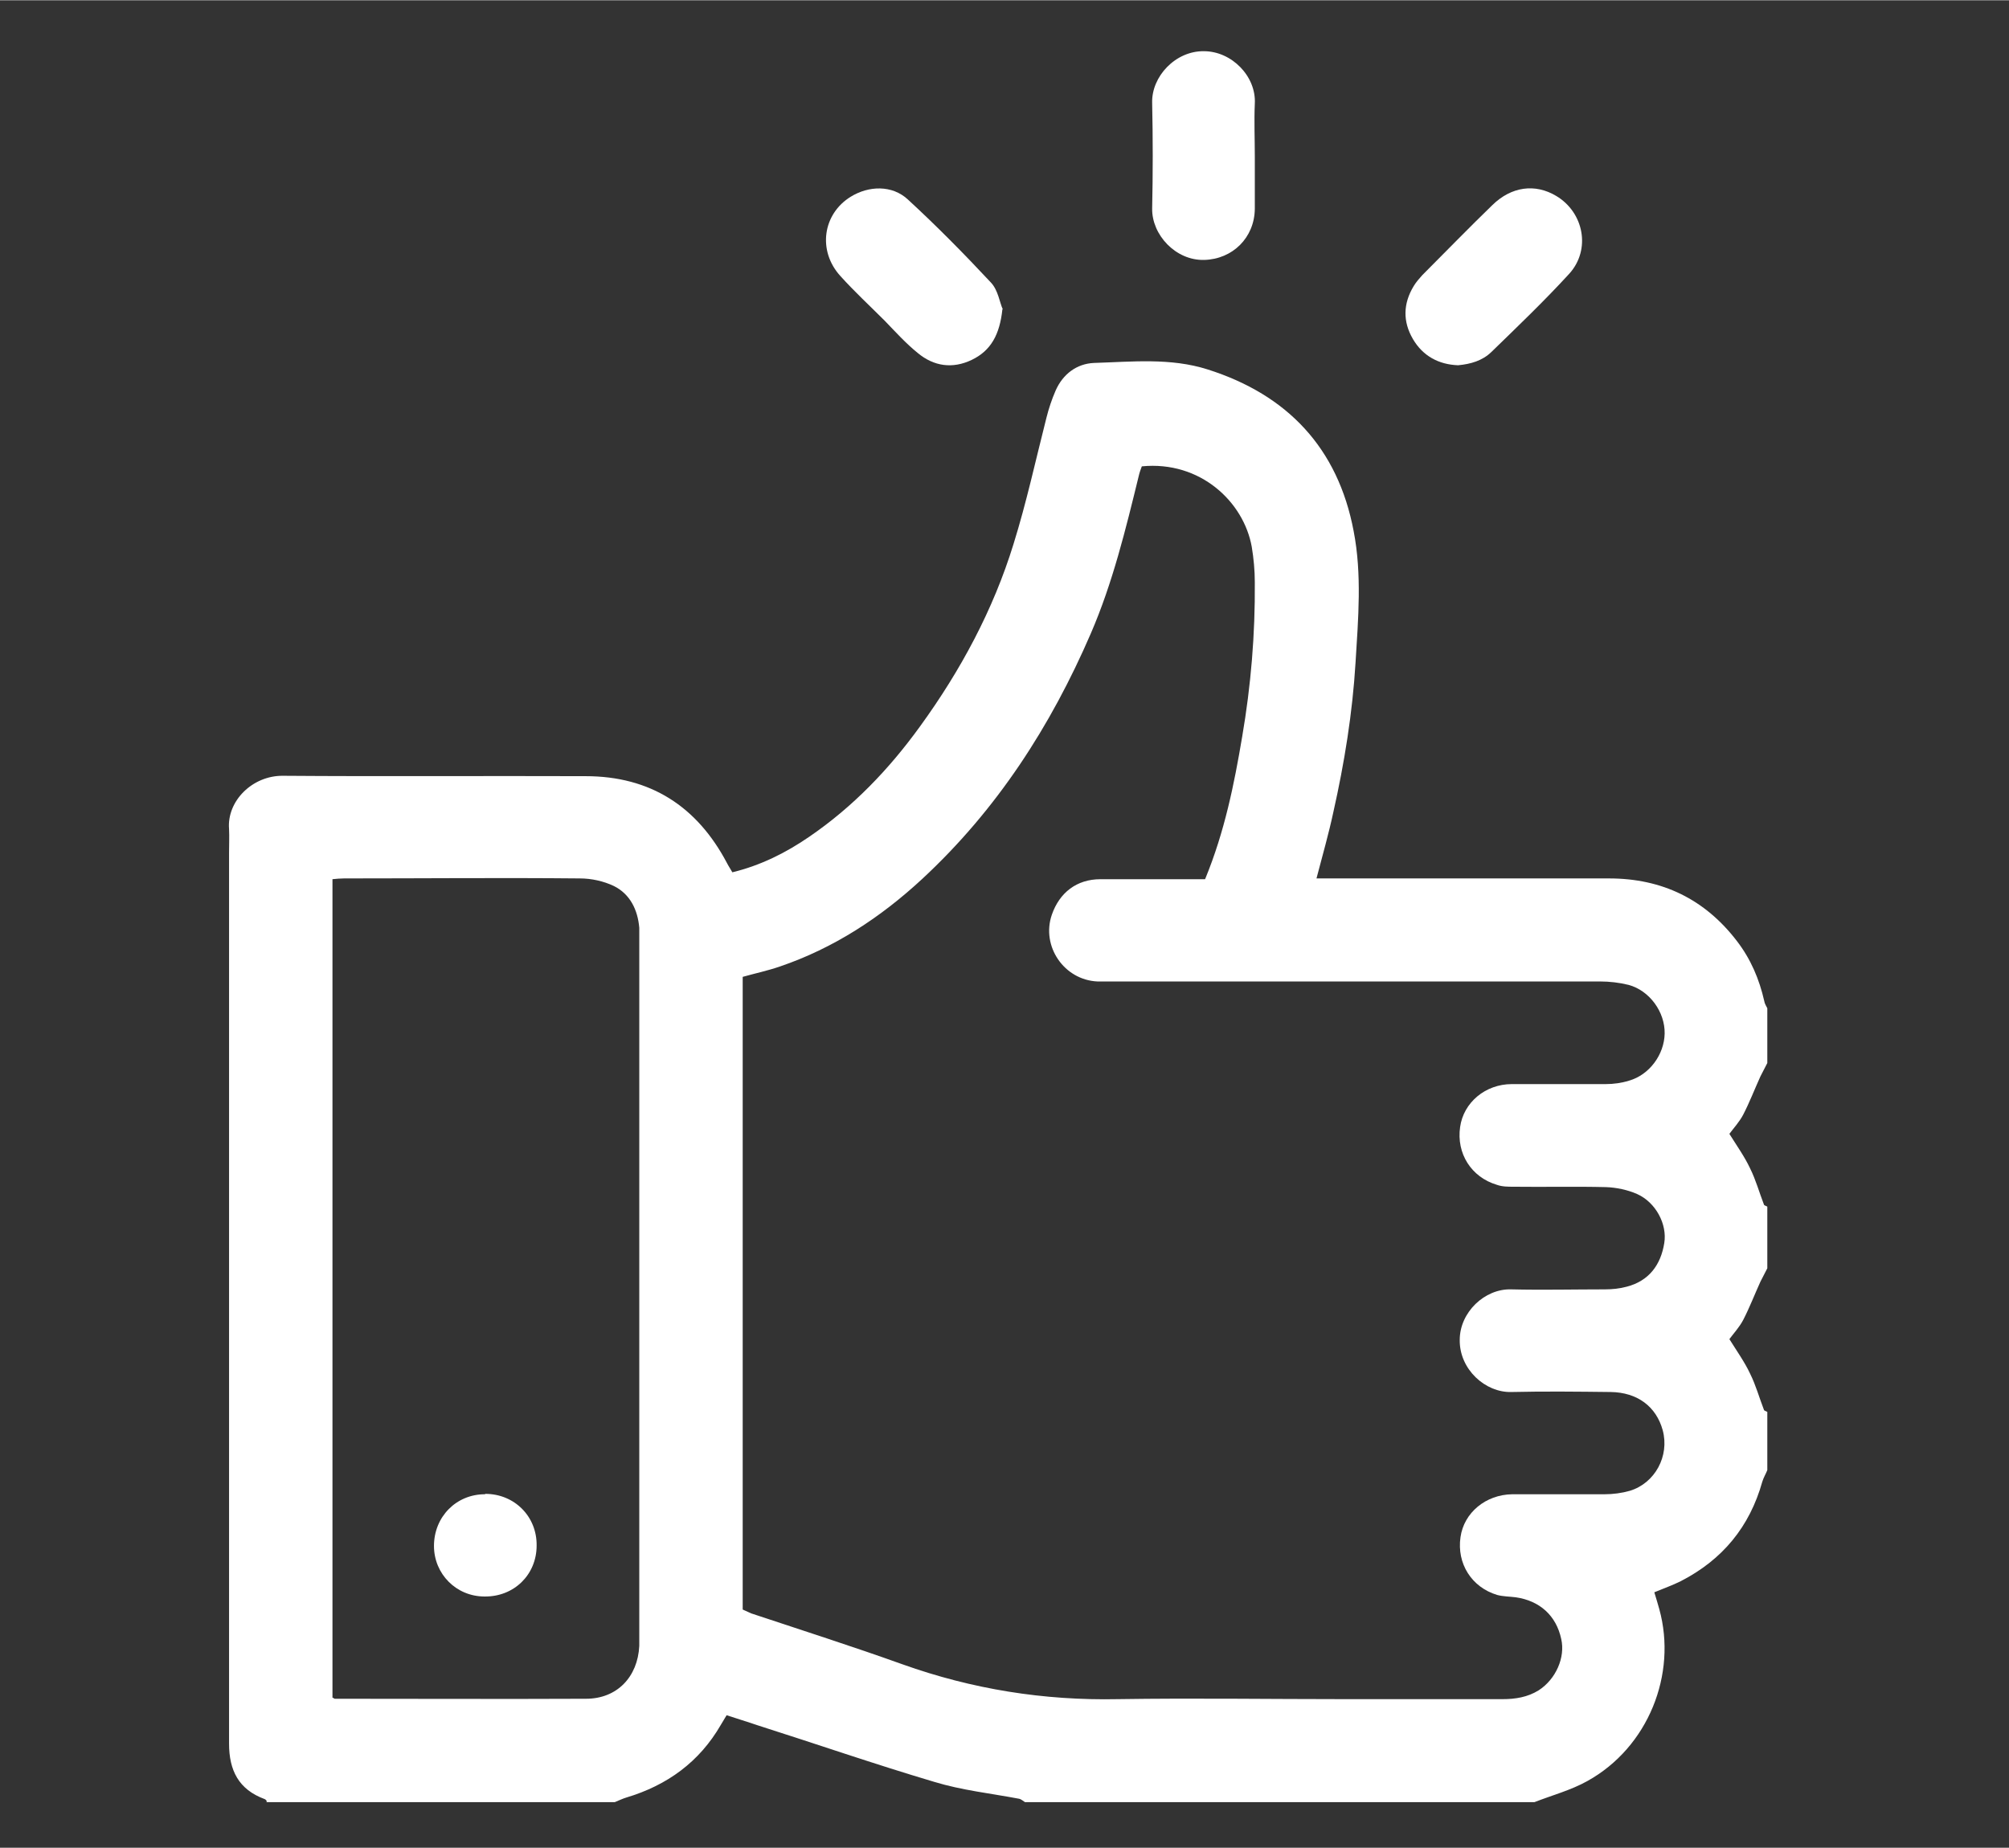 <?xml version="1.0" encoding="UTF-8"?>
<svg id="Calque_1" data-name="Calque 1" xmlns="http://www.w3.org/2000/svg" width="185mm" height="170.2mm" version="1.1" viewBox="0 0 524.5 482.4">
  <rect x="0" y="0" width="524.5" height="482.4" fill="#333333" stroke="none"/>
  <defs>
    <style>
      .cls-1 {
        fill: #fff;
        stroke-width: 0px;
      }
    </style>
  </defs>
  <g id="AVnx4b.tif">
    <g>
      <path class="cls-1" d="M69.7,470.3c-.2-.2-.3-.5-.6-.6-6.8-2.5-9.3-7.5-9.3-14.5,0-77.5,0-155,0-232.6,0-2.1.1-4.2,0-6.2-.6-7.3,6.1-14,14.1-13.9,26.3.2,52.7,0,79,.1,16.9,0,29.1,7.9,36.9,22.7.4.8.9,1.5,1.4,2.4,7.4-1.8,14-5.1,20.1-9.3,11.4-7.8,20.8-17.6,28.9-28.8,10.6-14.6,19.1-30.4,24.4-47.6,3.4-10.9,5.8-22,8.6-33,.6-2.4,1.4-4.8,2.4-7.1,1.9-4.3,5.5-7,10-7.2,9.9-.3,20-1.4,29.7,1.7,20.8,6.6,34,20.5,38.1,42.2,2.2,11.3,1.2,22.9.5,34.3-.8,13.2-2.9,26.2-5.8,39.1-1.2,5.6-2.8,11.2-4.4,17.3,1.6,0,3.1,0,4.6,0,23.9,0,47.9,0,71.8,0,13.8,0,25,5.4,33.4,16.4,3.6,4.7,5.8,9.9,7.1,15.6.1.7.5,1.3.8,1.9v14.3c-.6,1.2-1.2,2.3-1.8,3.5-1.5,3.3-2.8,6.7-4.5,10-1,1.9-2.5,3.5-3.6,5,2,3.2,4,6,5.4,9,1.5,3,2.4,6.3,3.6,9.4,0,.3.6.4.9.6v16.1c-.6,1.2-1.2,2.3-1.8,3.5-1.5,3.3-2.8,6.7-4.5,10-1,1.9-2.5,3.5-3.6,5,2,3.2,4,6,5.4,9,1.5,3,2.4,6.3,3.6,9.4,0,.3.6.4.9.6v15.2c-.4,1-1,2-1.3,3-3.3,11.8-10.4,20.4-21.3,26-2.2,1.1-4.5,1.9-6.9,2.9.5,1.6.9,3,1.3,4.4,4.7,17-2.9,36.1-18.8,44.9-4.3,2.4-9.2,3.7-13.8,5.5h-133c-.5-.3-1-.8-1.6-.9-7.4-1.4-14.9-2.2-22.1-4.4-15.5-4.6-30.8-9.9-46.2-14.8-2.6-.9-5.3-1.7-8-2.6-.6,1-1.1,1.8-1.5,2.5-5.6,9.7-14,15.8-24.7,19-1,.3-2,.8-3,1.2h-91ZM314.7,229.3c5-12.2,7.5-24.5,9.6-37,2.3-13.4,3.4-26.8,3.3-40.3,0-3.1-.3-6.3-.8-9.3-2.1-11.7-13.4-22.5-28.7-21-.3.8-.6,1.6-.8,2.5-3.4,13.9-6.8,27.9-12.5,41.1-10.5,24.3-24.5,46-44,64.1-10.9,10.1-23.1,18.1-37.2,22.9-3.2,1.1-6.5,1.8-9.7,2.7v165.2c.9.4,1.5.7,2.2,1,13.2,4.4,26.4,8.6,39.5,13.3,18.2,6.5,36.9,9.5,56.3,9.1,19.8-.3,39.6,0,59.3,0s27.4,0,41.1,0c3.3,0,6.5-.5,9.4-2.3,4.5-2.9,7-8.6,5.9-13.4-1.3-6.1-5.6-10-11.9-10.9-1.6-.2-3.3-.2-4.8-.6-6.7-2-10.6-8.2-9.6-15.1.9-6.4,6.6-11.1,13.5-11.2,8,0,16.1,0,24.1,0,2.2,0,4.5-.3,6.6-.9,6.6-2,10.4-9.1,8.6-15.8-1.7-6.2-6.6-9.9-13.6-10-8.6-.1-17.3-.2-25.9,0-6.8.2-13.6-5.9-13.5-13.6,0-7.2,6.5-13.4,13.4-13.2,8.2.2,16.4,0,24.5,0,1.9,0,3.9-.2,5.7-.7,5.8-1.5,8.9-5.7,9.8-11.4.8-4.9-2.2-10.6-7.1-12.8-2.5-1.1-5.4-1.7-8.1-1.8-8-.2-16.1,0-24.1-.1-1.5,0-3,0-4.4-.5-6.7-2-10.6-8.2-9.6-15.1.9-6.4,6.6-11.2,13.5-11.2,8.2,0,16.4,0,24.5,0,2.1,0,4.2-.3,6.1-.9,5.3-1.5,9.2-6.8,9.3-12.3.1-5.6-3.9-11.2-9.4-12.7-2.4-.6-5-.9-7.5-.9-42.4,0-84.8,0-127.2,0-1.3,0-2.7,0-4,0-8.7-.4-14.7-9.2-11.9-17.4,2-5.8,6.5-9.3,12.7-9.3,9.1,0,18.1,0,27.3,0ZM86.7,443.1c.5.3.6.4.7.4,21.9,0,43.7.1,65.6,0,8.1,0,13.5-5.7,13.9-13.8,0-1.2,0-2.4,0-3.6,0-59.8,0-119.6,0-179.4,0-1.5,0-3,0-4.5-.4-4.7-2.4-8.8-6.6-10.9-2.7-1.3-5.9-2-8.9-2-20.5-.2-41,0-61.6,0-1,0-2,.1-3,.2v213.6Z"/>
      <path class="cls-1" d="M327.6,40.7c0,4.6,0,9.2,0,13.8-.1,7.5-5.8,13.1-13.2,13.3-7.5.2-13.7-6.6-13.6-13.4.2-9.2.2-18.4,0-27.6-.2-6.9,6.1-13.6,13.5-13.5,7.3,0,13.7,6.6,13.3,13.7-.2,4.6,0,9.2,0,13.8Z"/>
      <path class="cls-1" d="M261.7,80.7c-.7,6.6-3,10.8-8,13.2-5,2.4-9.9,1.7-14.1-1.8-3.1-2.5-5.8-5.5-8.6-8.4-3.9-3.9-7.9-7.6-11.6-11.7-6-6.6-4.6-16.2,2.7-20.7,4.7-2.9,10.8-3.1,14.9.7,7.5,6.9,14.7,14.2,21.7,21.7,1.9,2,2.3,5.3,3.1,7Z"/>
      <path class="cls-1" d="M380.6,95.3c-5-.2-9.1-2.4-11.7-6.8-2.7-4.6-2.6-9.3.2-13.9.6-1,1.4-1.9,2.2-2.8,6.1-6.1,12.1-12.3,18.3-18.3,5-4.9,11.2-5.7,16.7-2.4,7.2,4.3,9.1,14,3.4,20.3-6.5,7.1-13.5,13.8-20.4,20.5-2.3,2.2-5.3,3.1-8.6,3.4Z"/>
      <path class="cls-1" d="M126.7,390c7.6,0,13.5,5.9,13.4,13.5,0,7.6-5.9,13.4-13.6,13.3-7.4,0-13.2-5.9-13.2-13.2,0-7.6,5.8-13.5,13.3-13.5Z"/>
    </g>
  </g>
</svg>
